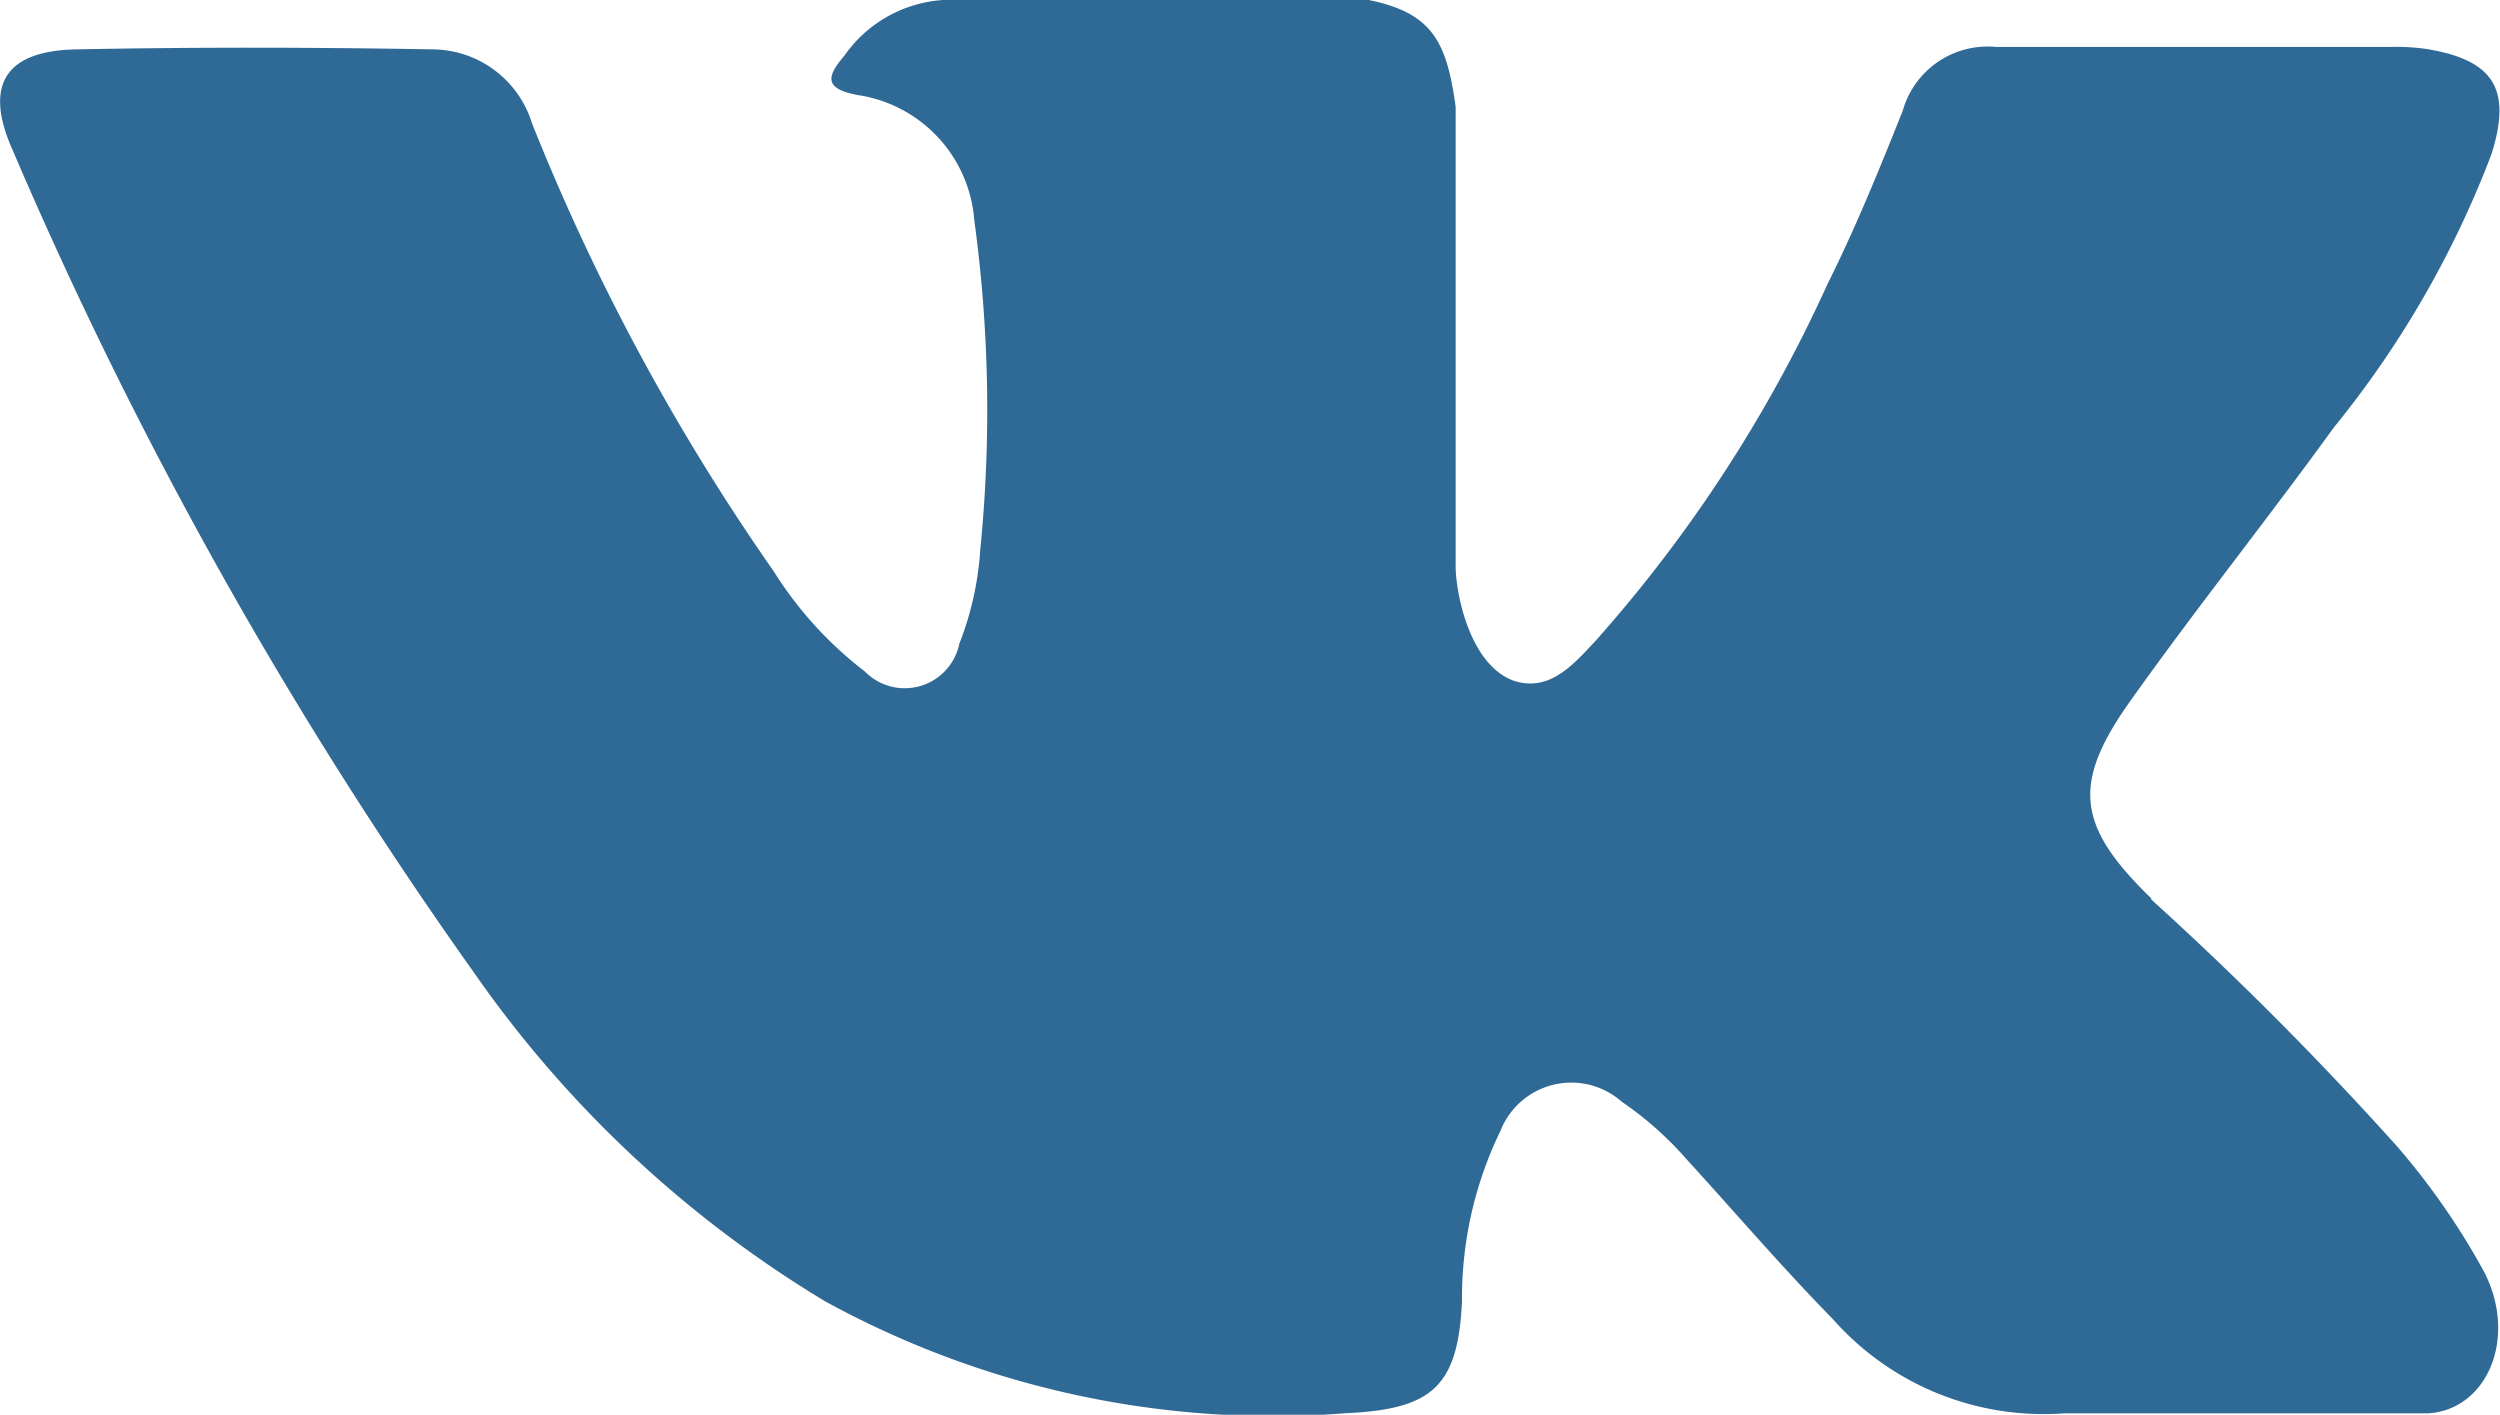 <svg xmlns="http://www.w3.org/2000/svg" width="22.428" height="12.692" viewBox="0 0 22.428 12.692">
  <g id="XMLID_1_" transform="translate(0)">
    <path id="XMLID_807_" d="M19.3,74.128a30.527,30.527,0,0,1,2.2,2.209,6.42,6.42,0,0,1,.787,1.134c.3.586.029,1.231-.5,1.266H18.522a2.523,2.523,0,0,1-2.08-.846c-.452-.461-.871-.951-1.306-1.427a3.093,3.093,0,0,0-.588-.523.683.683,0,0,0-1.088.264,3.433,3.433,0,0,0-.344,1.524c-.035.769-.268.972-1.04,1.007A8.356,8.356,0,0,1,7.4,77.731a10.33,10.33,0,0,1-3.146-2.945,39.654,39.654,0,0,1-4.14-7.38c-.261-.582-.07-.894.572-.905,1.066-.021,2.132-.019,3.2,0a.94.94,0,0,1,.887.664,19.829,19.829,0,0,0,2.168,4.018,3.426,3.426,0,0,0,.819.9.5.5,0,0,0,.846-.249,2.788,2.788,0,0,0,.188-.843,12.548,12.548,0,0,0-.053-2.953A1.231,1.231,0,0,0,7.691,66.91c-.312-.059-.266-.175-.115-.354a1.175,1.175,0,0,1,1-.5h3.693c.581.115.71.376.79.961l0,4.1c-.006.226.113.9.521,1.048.326.107.542-.154.737-.361a12.719,12.719,0,0,0,2.079-3.2c.25-.5.465-1.029.674-1.553a.791.791,0,0,1,.835-.572l3.554,0a1.874,1.874,0,0,1,.314.019c.6.1.763.36.578.944a8.873,8.873,0,0,1-1.413,2.45c-.593.82-1.227,1.612-1.814,2.437-.54.753-.5,1.133.174,1.787Zm0,0" transform="translate(0 -66.058)" fill="#2f6995" fill-rule="evenodd"/>
  </g>
</svg>
